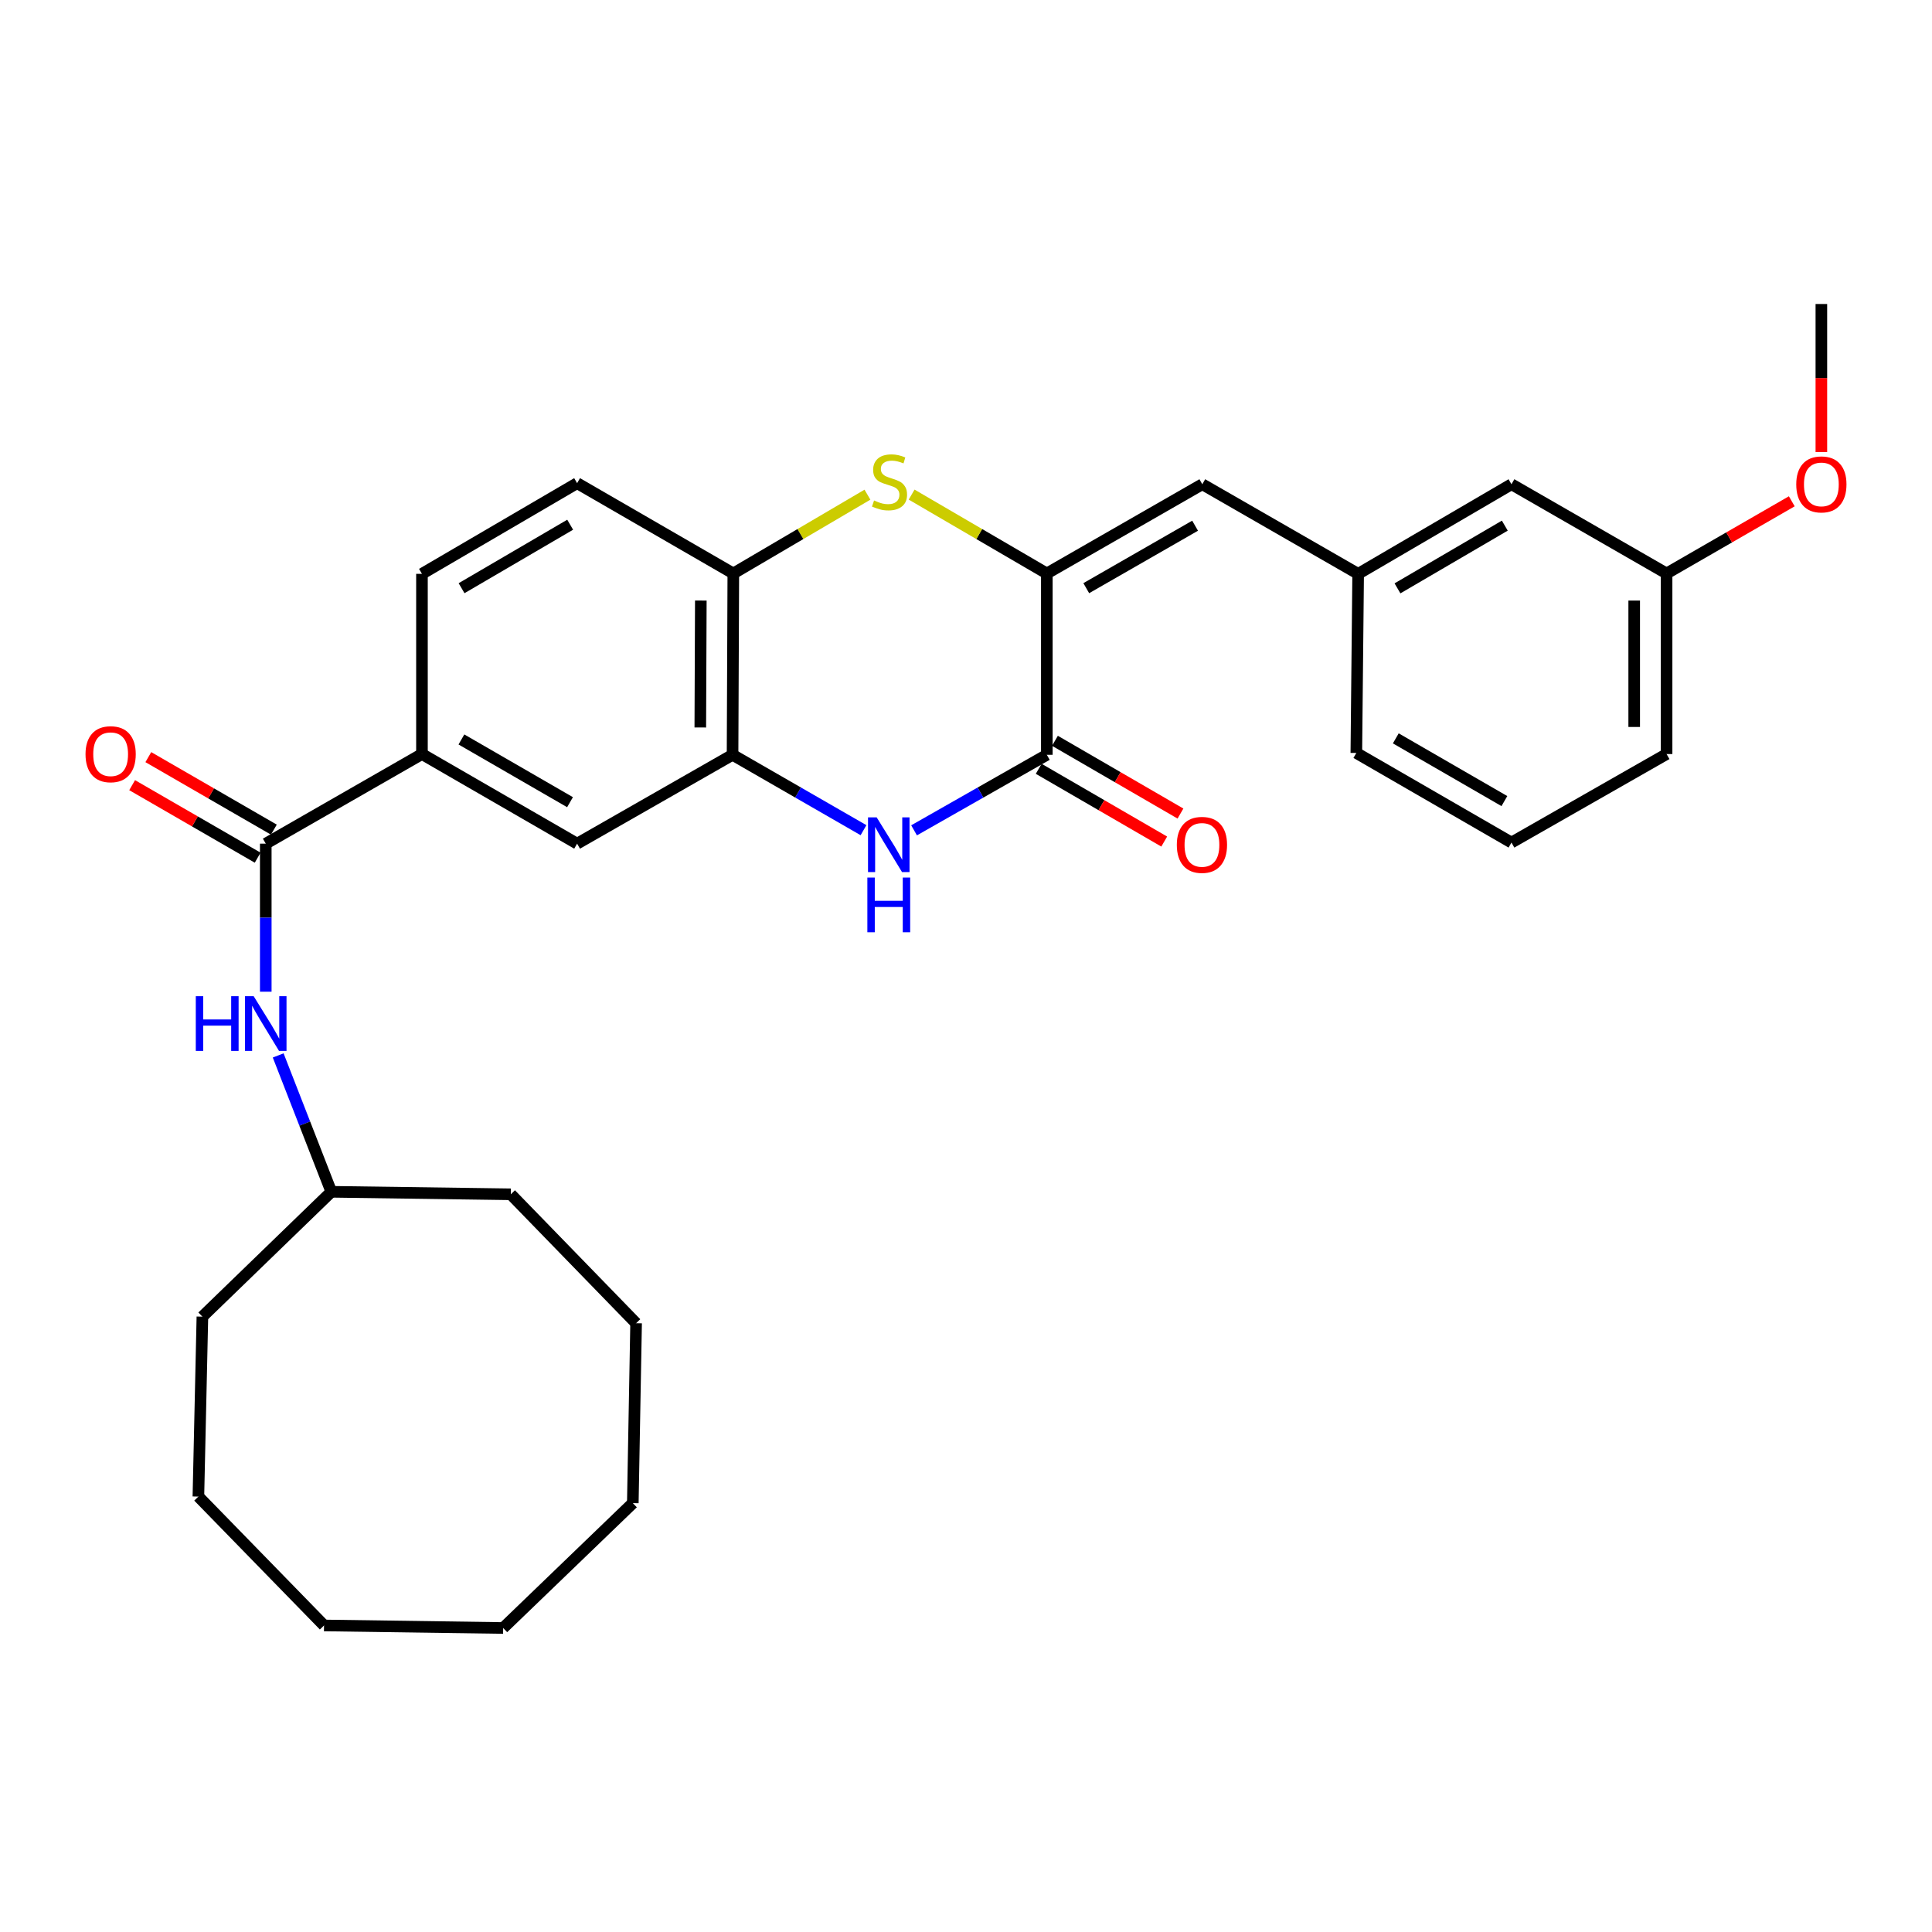 <?xml version='1.0' encoding='iso-8859-1'?>
<svg version='1.1' baseProfile='full'
              xmlns='http://www.w3.org/2000/svg'
                      xmlns:rdkit='http://www.rdkit.org/xml'
                      xmlns:xlink='http://www.w3.org/1999/xlink'
                  xml:space='preserve'
width='1000px' height='1000px' viewBox='0 0 1000 1000'>
<!-- END OF HEADER -->
<rect style='opacity:1.0;fill:#FFFFFF;stroke:none' width='1000' height='1000' x='0' y='0'> </rect>
<path class='bond-0' d='M 541.837,296.828 L 541.837,390.687' style='fill:none;fill-rule:evenodd;stroke:#000000;stroke-width:6px;stroke-linecap:butt;stroke-linejoin:miter;stroke-opacity:1' />
<path class='bond-2' d='M 541.837,296.828 L 506.845,276.415' style='fill:none;fill-rule:evenodd;stroke:#000000;stroke-width:6px;stroke-linecap:butt;stroke-linejoin:miter;stroke-opacity:1' />
<path class='bond-2' d='M 506.845,276.415 L 471.852,256.002' style='fill:none;fill-rule:evenodd;stroke:#CCCC00;stroke-width:6px;stroke-linecap:butt;stroke-linejoin:miter;stroke-opacity:1' />
<path class='bond-6' d='M 541.837,296.828 L 622.309,250.643' style='fill:none;fill-rule:evenodd;stroke:#000000;stroke-width:6px;stroke-linecap:butt;stroke-linejoin:miter;stroke-opacity:1' />
<path class='bond-6' d='M 562.249,304.434 L 618.58,272.105' style='fill:none;fill-rule:evenodd;stroke:#000000;stroke-width:6px;stroke-linecap:butt;stroke-linejoin:miter;stroke-opacity:1' />
<path class='bond-1' d='M 541.837,390.687 L 507.477,410.232' style='fill:none;fill-rule:evenodd;stroke:#000000;stroke-width:6px;stroke-linecap:butt;stroke-linejoin:miter;stroke-opacity:1' />
<path class='bond-1' d='M 507.477,410.232 L 473.118,429.778' style='fill:none;fill-rule:evenodd;stroke:#0000FF;stroke-width:6px;stroke-linecap:butt;stroke-linejoin:miter;stroke-opacity:1' />
<path class='bond-10' d='M 537.635,397.936 L 570.118,416.765' style='fill:none;fill-rule:evenodd;stroke:#000000;stroke-width:6px;stroke-linecap:butt;stroke-linejoin:miter;stroke-opacity:1' />
<path class='bond-10' d='M 570.118,416.765 L 602.601,435.594' style='fill:none;fill-rule:evenodd;stroke:#FF0000;stroke-width:6px;stroke-linecap:butt;stroke-linejoin:miter;stroke-opacity:1' />
<path class='bond-10' d='M 546.039,383.438 L 578.522,402.267' style='fill:none;fill-rule:evenodd;stroke:#000000;stroke-width:6px;stroke-linecap:butt;stroke-linejoin:miter;stroke-opacity:1' />
<path class='bond-10' d='M 578.522,402.267 L 611.005,421.096' style='fill:none;fill-rule:evenodd;stroke:#FF0000;stroke-width:6px;stroke-linecap:butt;stroke-linejoin:miter;stroke-opacity:1' />
<path class='bond-30' d='M 446.952,429.701 L 413.062,410.194' style='fill:none;fill-rule:evenodd;stroke:#0000FF;stroke-width:6px;stroke-linecap:butt;stroke-linejoin:miter;stroke-opacity:1' />
<path class='bond-30' d='M 413.062,410.194 L 379.171,390.687' style='fill:none;fill-rule:evenodd;stroke:#000000;stroke-width:6px;stroke-linecap:butt;stroke-linejoin:miter;stroke-opacity:1' />
<path class='bond-5' d='M 448.991,256.042 L 414.277,276.435' style='fill:none;fill-rule:evenodd;stroke:#CCCC00;stroke-width:6px;stroke-linecap:butt;stroke-linejoin:miter;stroke-opacity:1' />
<path class='bond-5' d='M 414.277,276.435 L 379.562,296.828' style='fill:none;fill-rule:evenodd;stroke:#000000;stroke-width:6px;stroke-linecap:butt;stroke-linejoin:miter;stroke-opacity:1' />
<path class='bond-3' d='M 379.171,390.687 L 379.562,296.828' style='fill:none;fill-rule:evenodd;stroke:#000000;stroke-width:6px;stroke-linecap:butt;stroke-linejoin:miter;stroke-opacity:1' />
<path class='bond-3' d='M 362.473,376.538 L 362.746,310.837' style='fill:none;fill-rule:evenodd;stroke:#000000;stroke-width:6px;stroke-linecap:butt;stroke-linejoin:miter;stroke-opacity:1' />
<path class='bond-9' d='M 379.171,390.687 L 298.709,436.676' style='fill:none;fill-rule:evenodd;stroke:#000000;stroke-width:6px;stroke-linecap:butt;stroke-linejoin:miter;stroke-opacity:1' />
<path class='bond-4' d='M 137.56,436.676 L 218.404,390.296' style='fill:none;fill-rule:evenodd;stroke:#000000;stroke-width:6px;stroke-linecap:butt;stroke-linejoin:miter;stroke-opacity:1' />
<path class='bond-8' d='M 137.56,436.676 L 137.56,474.99' style='fill:none;fill-rule:evenodd;stroke:#000000;stroke-width:6px;stroke-linecap:butt;stroke-linejoin:miter;stroke-opacity:1' />
<path class='bond-8' d='M 137.56,474.99 L 137.56,513.303' style='fill:none;fill-rule:evenodd;stroke:#0000FF;stroke-width:6px;stroke-linecap:butt;stroke-linejoin:miter;stroke-opacity:1' />
<path class='bond-11' d='M 141.751,429.421 L 109.262,410.655' style='fill:none;fill-rule:evenodd;stroke:#000000;stroke-width:6px;stroke-linecap:butt;stroke-linejoin:miter;stroke-opacity:1' />
<path class='bond-11' d='M 109.262,410.655 L 76.774,391.889' style='fill:none;fill-rule:evenodd;stroke:#FF0000;stroke-width:6px;stroke-linecap:butt;stroke-linejoin:miter;stroke-opacity:1' />
<path class='bond-11' d='M 133.369,443.932 L 100.881,425.166' style='fill:none;fill-rule:evenodd;stroke:#000000;stroke-width:6px;stroke-linecap:butt;stroke-linejoin:miter;stroke-opacity:1' />
<path class='bond-11' d='M 100.881,425.166 L 68.392,406.399' style='fill:none;fill-rule:evenodd;stroke:#FF0000;stroke-width:6px;stroke-linecap:butt;stroke-linejoin:miter;stroke-opacity:1' />
<path class='bond-13' d='M 379.562,296.828 L 298.709,250.085' style='fill:none;fill-rule:evenodd;stroke:#000000;stroke-width:6px;stroke-linecap:butt;stroke-linejoin:miter;stroke-opacity:1' />
<path class='bond-12' d='M 622.309,250.643 L 702.976,297.024' style='fill:none;fill-rule:evenodd;stroke:#000000;stroke-width:6px;stroke-linecap:butt;stroke-linejoin:miter;stroke-opacity:1' />
<path class='bond-7' d='M 218.404,390.296 L 218.404,297.024' style='fill:none;fill-rule:evenodd;stroke:#000000;stroke-width:6px;stroke-linecap:butt;stroke-linejoin:miter;stroke-opacity:1' />
<path class='bond-31' d='M 218.404,390.296 L 298.709,436.676' style='fill:none;fill-rule:evenodd;stroke:#000000;stroke-width:6px;stroke-linecap:butt;stroke-linejoin:miter;stroke-opacity:1' />
<path class='bond-31' d='M 238.831,382.742 L 295.044,415.208' style='fill:none;fill-rule:evenodd;stroke:#000000;stroke-width:6px;stroke-linecap:butt;stroke-linejoin:miter;stroke-opacity:1' />
<path class='bond-16' d='M 143.988,546.287 L 157.741,581.58' style='fill:none;fill-rule:evenodd;stroke:#0000FF;stroke-width:6px;stroke-linecap:butt;stroke-linejoin:miter;stroke-opacity:1' />
<path class='bond-16' d='M 157.741,581.58 L 171.493,616.872' style='fill:none;fill-rule:evenodd;stroke:#000000;stroke-width:6px;stroke-linecap:butt;stroke-linejoin:miter;stroke-opacity:1' />
<path class='bond-15' d='M 702.976,297.024 L 782.331,250.643' style='fill:none;fill-rule:evenodd;stroke:#000000;stroke-width:6px;stroke-linecap:butt;stroke-linejoin:miter;stroke-opacity:1' />
<path class='bond-15' d='M 723.335,304.534 L 778.884,272.068' style='fill:none;fill-rule:evenodd;stroke:#000000;stroke-width:6px;stroke-linecap:butt;stroke-linejoin:miter;stroke-opacity:1' />
<path class='bond-20' d='M 702.976,297.024 L 702.036,389.728' style='fill:none;fill-rule:evenodd;stroke:#000000;stroke-width:6px;stroke-linecap:butt;stroke-linejoin:miter;stroke-opacity:1' />
<path class='bond-14' d='M 298.709,250.085 L 218.404,297.024' style='fill:none;fill-rule:evenodd;stroke:#000000;stroke-width:6px;stroke-linecap:butt;stroke-linejoin:miter;stroke-opacity:1' />
<path class='bond-14' d='M 295.119,271.593 L 238.906,304.45' style='fill:none;fill-rule:evenodd;stroke:#000000;stroke-width:6px;stroke-linecap:butt;stroke-linejoin:miter;stroke-opacity:1' />
<path class='bond-17' d='M 782.331,250.643 L 862.617,296.828' style='fill:none;fill-rule:evenodd;stroke:#000000;stroke-width:6px;stroke-linecap:butt;stroke-linejoin:miter;stroke-opacity:1' />
<path class='bond-23' d='M 171.493,616.872 L 104.762,681.49' style='fill:none;fill-rule:evenodd;stroke:#000000;stroke-width:6px;stroke-linecap:butt;stroke-linejoin:miter;stroke-opacity:1' />
<path class='bond-24' d='M 171.493,616.872 L 264.393,618.166' style='fill:none;fill-rule:evenodd;stroke:#000000;stroke-width:6px;stroke-linecap:butt;stroke-linejoin:miter;stroke-opacity:1' />
<path class='bond-18' d='M 862.617,296.828 L 895.02,278.149' style='fill:none;fill-rule:evenodd;stroke:#000000;stroke-width:6px;stroke-linecap:butt;stroke-linejoin:miter;stroke-opacity:1' />
<path class='bond-18' d='M 895.02,278.149 L 927.423,259.47' style='fill:none;fill-rule:evenodd;stroke:#FF0000;stroke-width:6px;stroke-linecap:butt;stroke-linejoin:miter;stroke-opacity:1' />
<path class='bond-32' d='M 862.617,296.828 L 862.617,390.296' style='fill:none;fill-rule:evenodd;stroke:#000000;stroke-width:6px;stroke-linecap:butt;stroke-linejoin:miter;stroke-opacity:1' />
<path class='bond-32' d='M 845.86,310.848 L 845.86,376.276' style='fill:none;fill-rule:evenodd;stroke:#000000;stroke-width:6px;stroke-linecap:butt;stroke-linejoin:miter;stroke-opacity:1' />
<path class='bond-22' d='M 942.735,233.991 L 942.735,195.672' style='fill:none;fill-rule:evenodd;stroke:#FF0000;stroke-width:6px;stroke-linecap:butt;stroke-linejoin:miter;stroke-opacity:1' />
<path class='bond-22' d='M 942.735,195.672 L 942.735,157.352' style='fill:none;fill-rule:evenodd;stroke:#000000;stroke-width:6px;stroke-linecap:butt;stroke-linejoin:miter;stroke-opacity:1' />
<path class='bond-19' d='M 782.331,436.108 L 702.036,389.728' style='fill:none;fill-rule:evenodd;stroke:#000000;stroke-width:6px;stroke-linecap:butt;stroke-linejoin:miter;stroke-opacity:1' />
<path class='bond-19' d='M 778.669,414.641 L 722.462,382.175' style='fill:none;fill-rule:evenodd;stroke:#000000;stroke-width:6px;stroke-linecap:butt;stroke-linejoin:miter;stroke-opacity:1' />
<path class='bond-21' d='M 782.331,436.108 L 862.617,390.296' style='fill:none;fill-rule:evenodd;stroke:#000000;stroke-width:6px;stroke-linecap:butt;stroke-linejoin:miter;stroke-opacity:1' />
<path class='bond-25' d='M 104.762,681.49 L 102.686,774.623' style='fill:none;fill-rule:evenodd;stroke:#000000;stroke-width:6px;stroke-linecap:butt;stroke-linejoin:miter;stroke-opacity:1' />
<path class='bond-26' d='M 264.393,618.166 L 329.244,684.897' style='fill:none;fill-rule:evenodd;stroke:#000000;stroke-width:6px;stroke-linecap:butt;stroke-linejoin:miter;stroke-opacity:1' />
<path class='bond-28' d='M 102.686,774.623 L 167.714,841.335' style='fill:none;fill-rule:evenodd;stroke:#000000;stroke-width:6px;stroke-linecap:butt;stroke-linejoin:miter;stroke-opacity:1' />
<path class='bond-29' d='M 329.244,684.897 L 327.54,778.012' style='fill:none;fill-rule:evenodd;stroke:#000000;stroke-width:6px;stroke-linecap:butt;stroke-linejoin:miter;stroke-opacity:1' />
<path class='bond-27' d='M 260.437,842.648 L 327.54,778.012' style='fill:none;fill-rule:evenodd;stroke:#000000;stroke-width:6px;stroke-linecap:butt;stroke-linejoin:miter;stroke-opacity:1' />
<path class='bond-33' d='M 260.437,842.648 L 167.714,841.335' style='fill:none;fill-rule:evenodd;stroke:#000000;stroke-width:6px;stroke-linecap:butt;stroke-linejoin:miter;stroke-opacity:1' />
<path  class='atom-2' d='M 453.765 423.066
L 463.045 438.066
Q 463.965 439.546, 465.445 442.226
Q 466.925 444.906, 467.005 445.066
L 467.005 423.066
L 470.765 423.066
L 470.765 451.386
L 466.885 451.386
L 456.925 434.986
Q 455.765 433.066, 454.525 430.866
Q 453.325 428.666, 452.965 427.986
L 452.965 451.386
L 449.285 451.386
L 449.285 423.066
L 453.765 423.066
' fill='#0000FF'/>
<path  class='atom-2' d='M 448.945 454.218
L 452.785 454.218
L 452.785 466.258
L 467.265 466.258
L 467.265 454.218
L 471.105 454.218
L 471.105 482.538
L 467.265 482.538
L 467.265 469.458
L 452.785 469.458
L 452.785 482.538
L 448.945 482.538
L 448.945 454.218
' fill='#0000FF'/>
<path  class='atom-3' d='M 452.416 259.051
Q 452.736 259.171, 454.056 259.731
Q 455.376 260.291, 456.816 260.651
Q 458.296 260.971, 459.736 260.971
Q 462.416 260.971, 463.976 259.691
Q 465.536 258.371, 465.536 256.091
Q 465.536 254.531, 464.736 253.571
Q 463.976 252.611, 462.776 252.091
Q 461.576 251.571, 459.576 250.971
Q 457.056 250.211, 455.536 249.491
Q 454.056 248.771, 452.976 247.251
Q 451.936 245.731, 451.936 243.171
Q 451.936 239.611, 454.336 237.411
Q 456.776 235.211, 461.576 235.211
Q 464.856 235.211, 468.576 236.771
L 467.656 239.851
Q 464.256 238.451, 461.696 238.451
Q 458.936 238.451, 457.416 239.611
Q 455.896 240.731, 455.936 242.691
Q 455.936 244.211, 456.696 245.131
Q 457.496 246.051, 458.616 246.571
Q 459.776 247.091, 461.696 247.691
Q 464.256 248.491, 465.776 249.291
Q 467.296 250.091, 468.376 251.731
Q 469.496 253.331, 469.496 256.091
Q 469.496 260.011, 466.856 262.131
Q 464.256 264.211, 459.896 264.211
Q 457.376 264.211, 455.456 263.651
Q 453.576 263.131, 451.336 262.211
L 452.416 259.051
' fill='#CCCC00'/>
<path  class='atom-9' d='M 101.34 515.631
L 105.18 515.631
L 105.18 527.671
L 119.66 527.671
L 119.66 515.631
L 123.5 515.631
L 123.5 543.951
L 119.66 543.951
L 119.66 530.871
L 105.18 530.871
L 105.18 543.951
L 101.34 543.951
L 101.34 515.631
' fill='#0000FF'/>
<path  class='atom-9' d='M 131.3 515.631
L 140.58 530.631
Q 141.5 532.111, 142.98 534.791
Q 144.46 537.471, 144.54 537.631
L 144.54 515.631
L 148.3 515.631
L 148.3 543.951
L 144.42 543.951
L 134.46 527.551
Q 133.3 525.631, 132.06 523.431
Q 130.86 521.231, 130.5 520.551
L 130.5 543.951
L 126.82 543.951
L 126.82 515.631
L 131.3 515.631
' fill='#0000FF'/>
<path  class='atom-11' d='M 609.123 437.306
Q 609.123 430.506, 612.483 426.706
Q 615.843 422.906, 622.123 422.906
Q 628.403 422.906, 631.763 426.706
Q 635.123 430.506, 635.123 437.306
Q 635.123 444.186, 631.723 448.106
Q 628.323 451.986, 622.123 451.986
Q 615.883 451.986, 612.483 448.106
Q 609.123 444.226, 609.123 437.306
M 622.123 448.786
Q 626.443 448.786, 628.763 445.906
Q 631.123 442.986, 631.123 437.306
Q 631.123 431.746, 628.763 428.946
Q 626.443 426.106, 622.123 426.106
Q 617.803 426.106, 615.443 428.906
Q 613.123 431.706, 613.123 437.306
Q 613.123 443.026, 615.443 445.906
Q 617.803 448.786, 622.123 448.786
' fill='#FF0000'/>
<path  class='atom-12' d='M 44.265 390.376
Q 44.265 383.576, 47.625 379.776
Q 50.985 375.976, 57.265 375.976
Q 63.545 375.976, 66.905 379.776
Q 70.265 383.576, 70.265 390.376
Q 70.265 397.256, 66.865 401.176
Q 63.465 405.056, 57.265 405.056
Q 51.025 405.056, 47.625 401.176
Q 44.265 397.296, 44.265 390.376
M 57.265 401.856
Q 61.585 401.856, 63.905 398.976
Q 66.265 396.056, 66.265 390.376
Q 66.265 384.816, 63.905 382.016
Q 61.585 379.176, 57.265 379.176
Q 52.945 379.176, 50.585 381.976
Q 48.265 384.776, 48.265 390.376
Q 48.265 396.096, 50.585 398.976
Q 52.945 401.856, 57.265 401.856
' fill='#FF0000'/>
<path  class='atom-19' d='M 929.735 250.723
Q 929.735 243.923, 933.095 240.123
Q 936.455 236.323, 942.735 236.323
Q 949.015 236.323, 952.375 240.123
Q 955.735 243.923, 955.735 250.723
Q 955.735 257.603, 952.335 261.523
Q 948.935 265.403, 942.735 265.403
Q 936.495 265.403, 933.095 261.523
Q 929.735 257.643, 929.735 250.723
M 942.735 262.203
Q 947.055 262.203, 949.375 259.323
Q 951.735 256.403, 951.735 250.723
Q 951.735 245.163, 949.375 242.363
Q 947.055 239.523, 942.735 239.523
Q 938.415 239.523, 936.055 242.323
Q 933.735 245.123, 933.735 250.723
Q 933.735 256.443, 936.055 259.323
Q 938.415 262.203, 942.735 262.203
' fill='#FF0000'/>
</svg>
